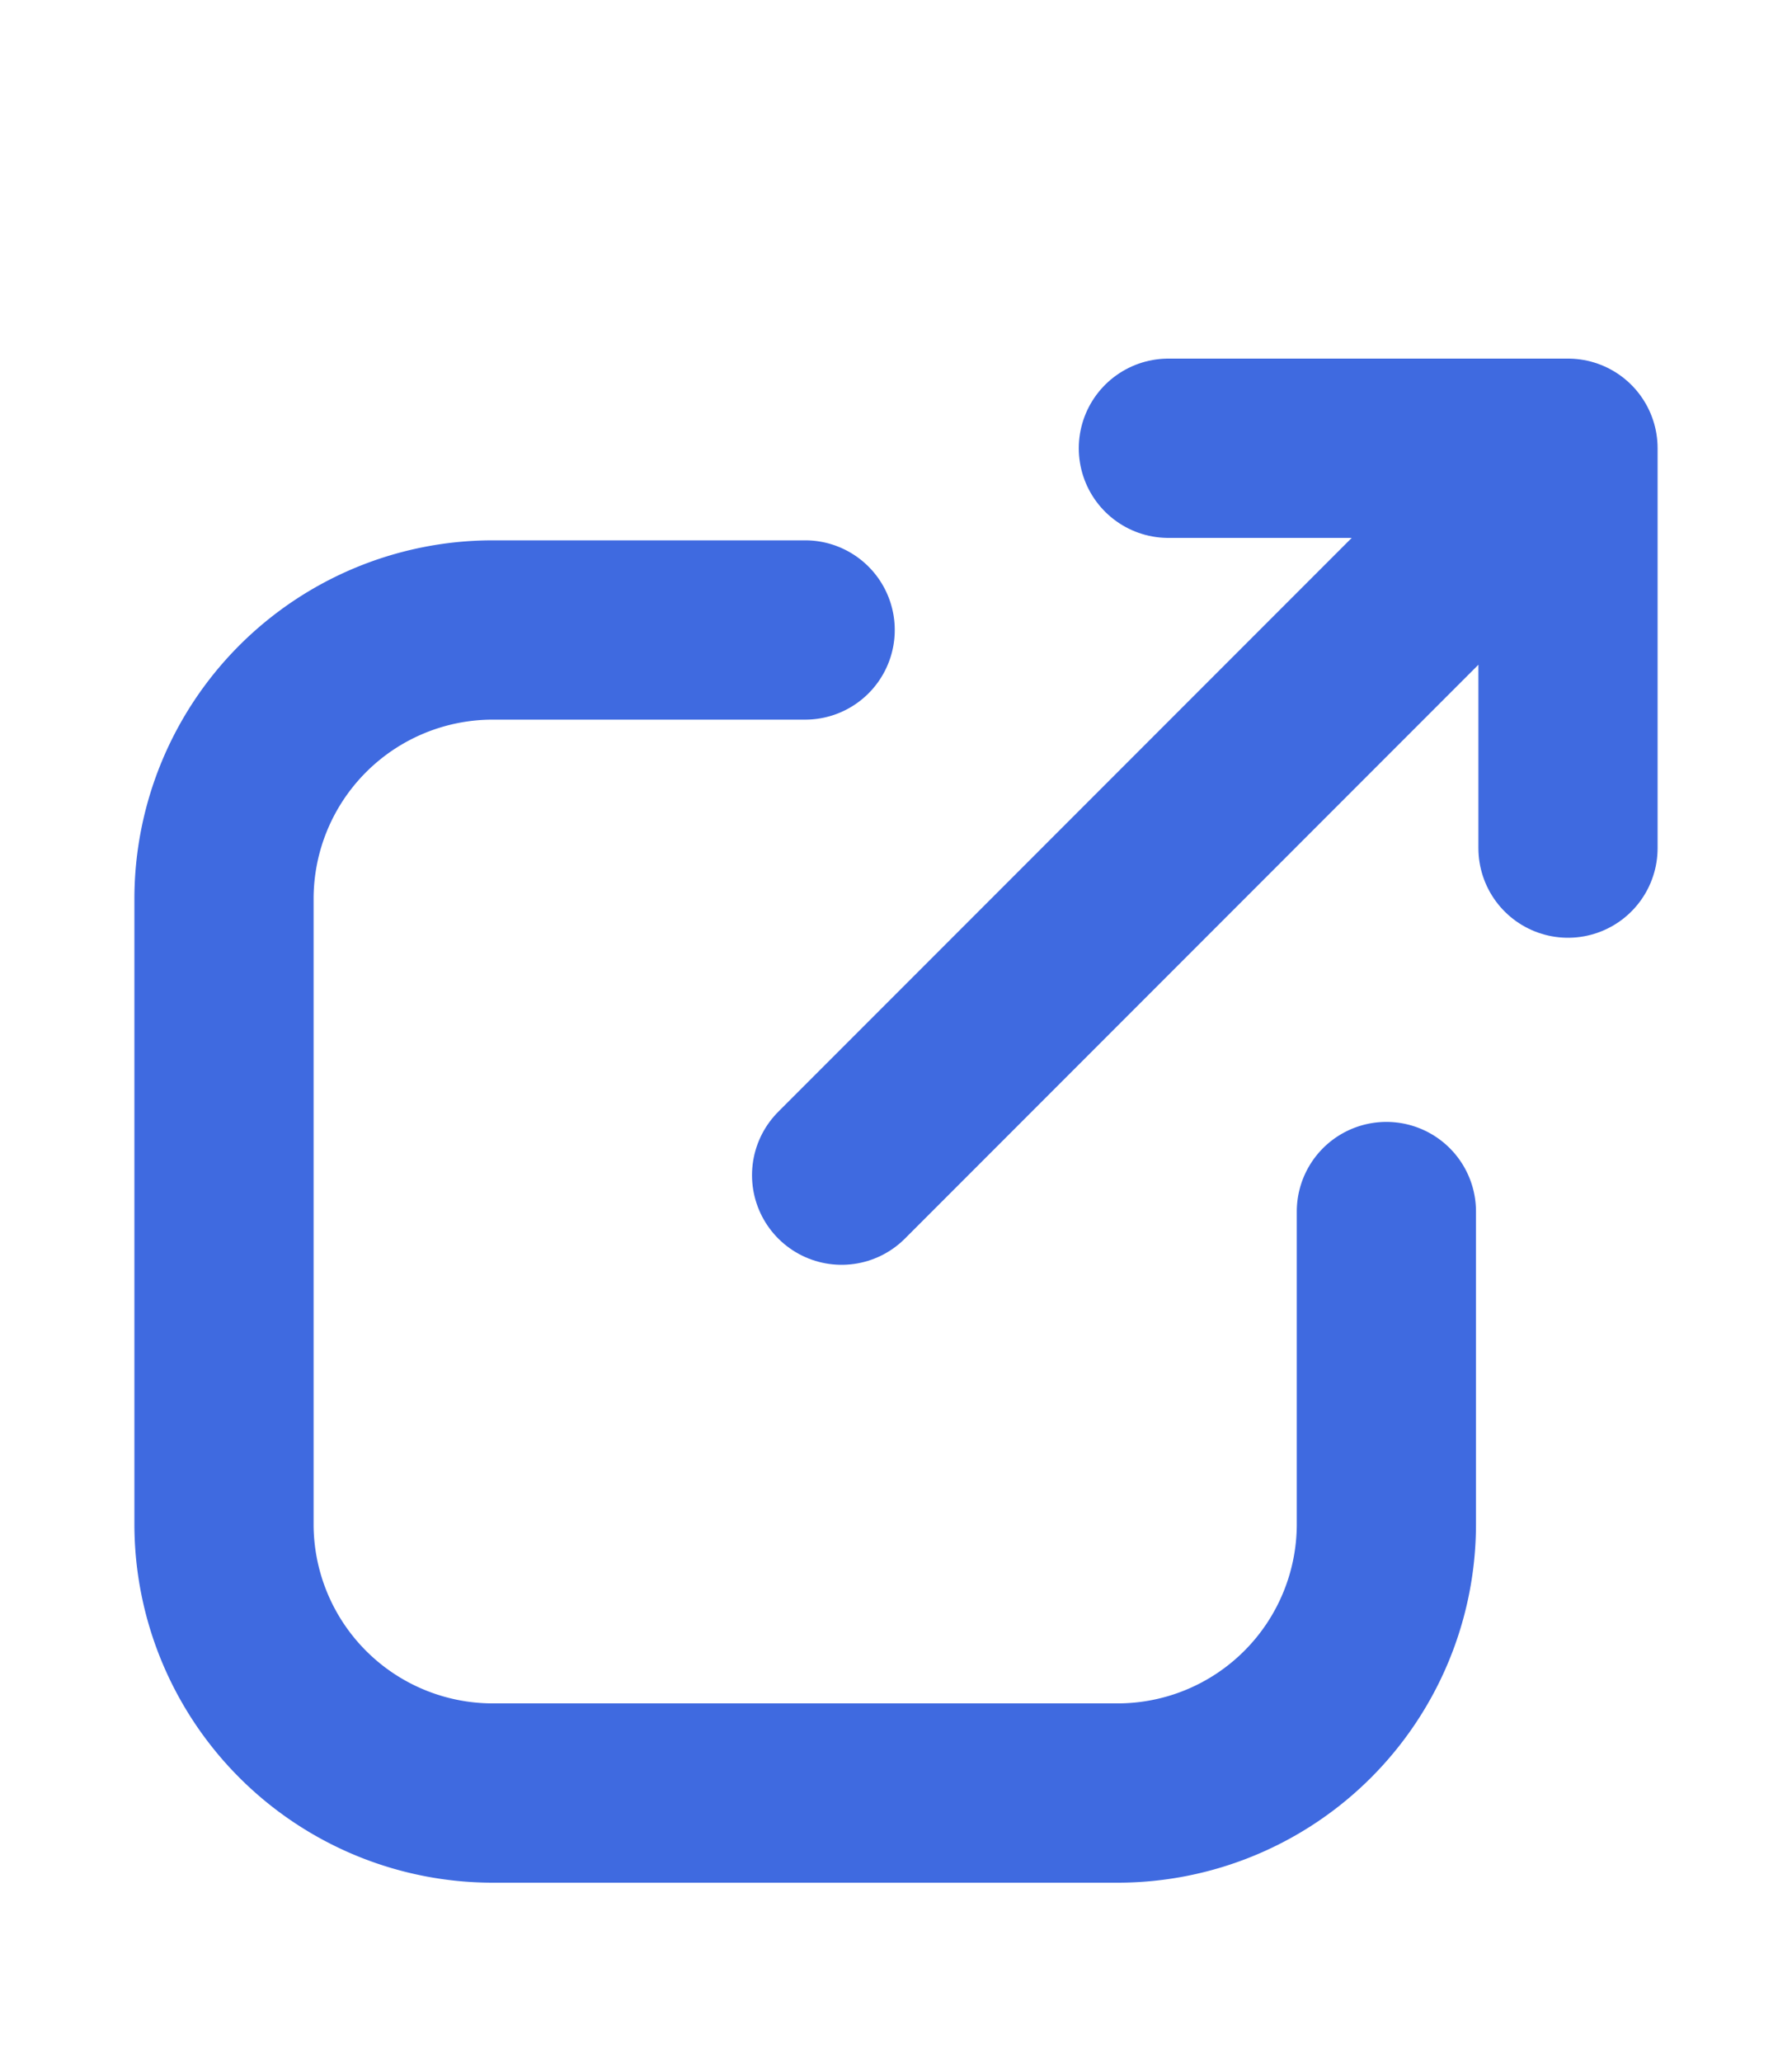 <svg width="20" height="23" viewBox="0 0 20 23" fill="none" xmlns="http://www.w3.org/2000/svg"><path d="M8.986 7.027H5.5a3 3 0 0 0-3 3V17a3 3 0 0 0 3 3h6.973a3 3 0 0 0 3-3v-3.486" stroke="#3F6AE0" stroke-width="2" stroke-linecap="round"/><path d="M9.393 13.108 17.5 5m0 0v4.46m0-4.46h-4.46" stroke="#3F6AE0" stroke-width="2" stroke-linecap="round" stroke-linejoin="round"/></svg>